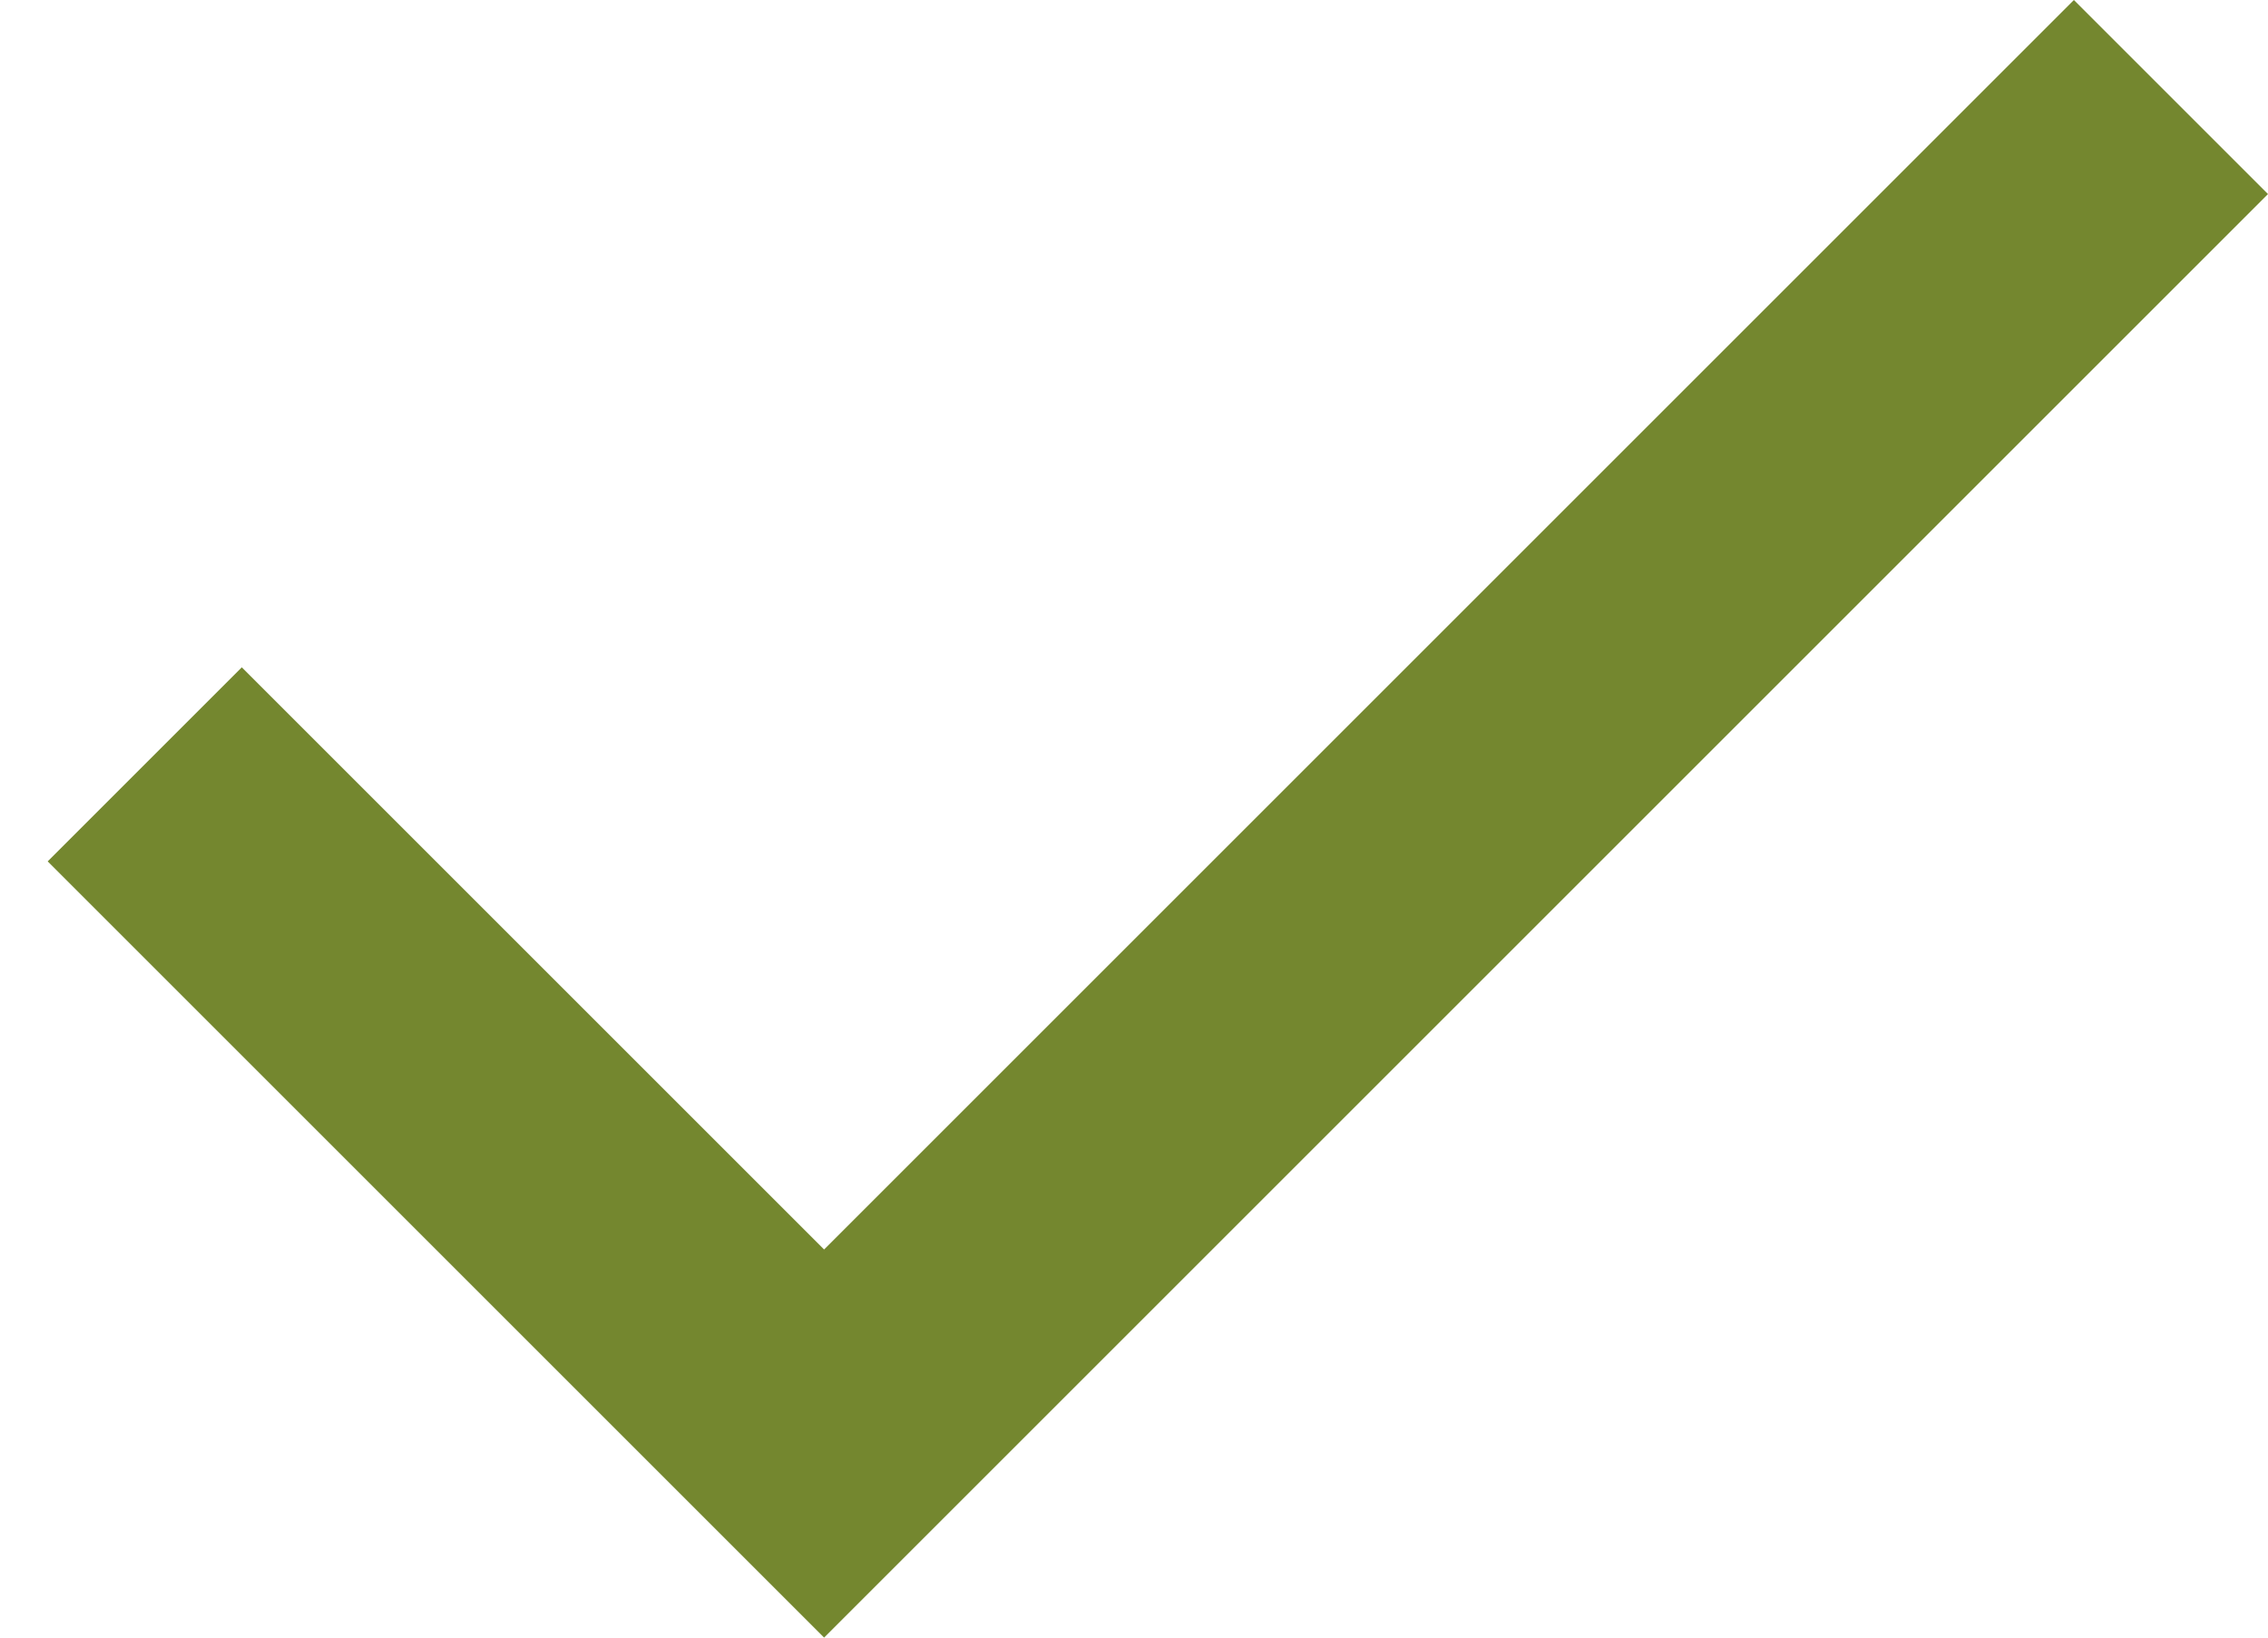 <?xml version="1.0" encoding="UTF-8"?> <svg xmlns="http://www.w3.org/2000/svg" width="36" height="26" viewBox="0 0 36 26" fill="none"><path d="M13.081 26L0.757 13.676L3.838 10.595L13.081 19.838L32.919 0L36 3.081L13.081 26Z" fill="#74872F"></path></svg> 